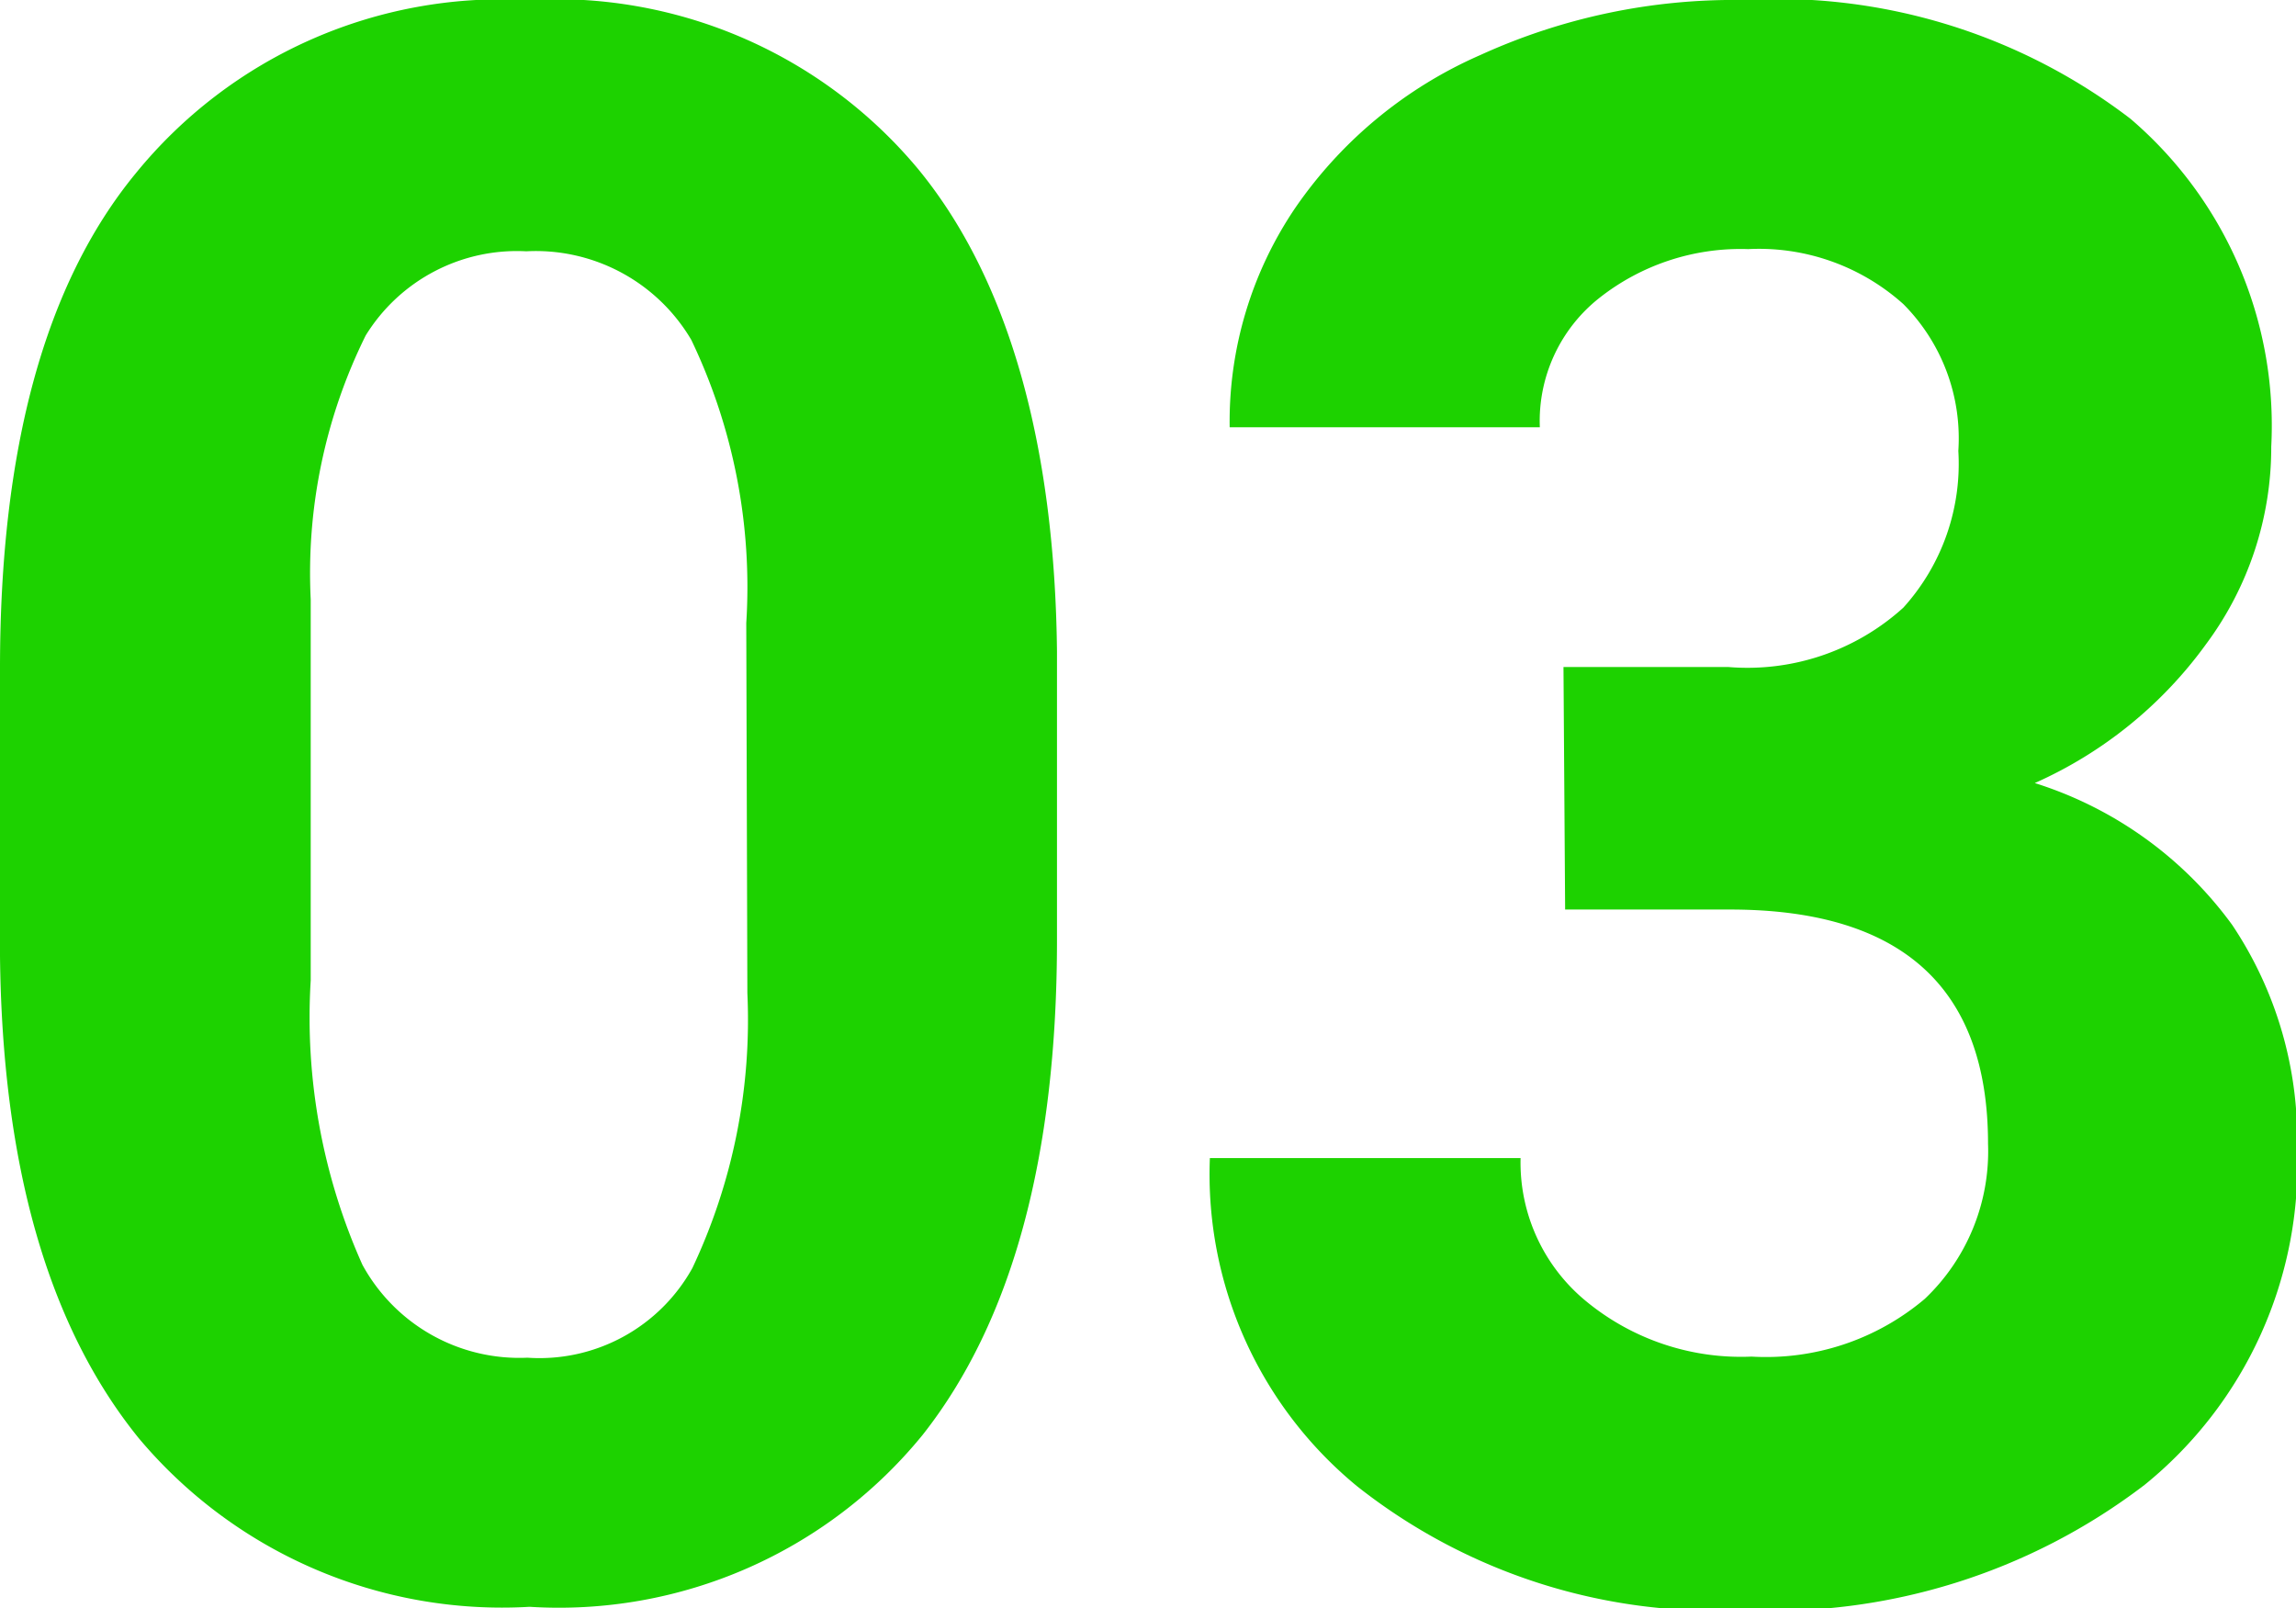 <svg xmlns="http://www.w3.org/2000/svg" viewBox="0 0 41.75 29.25"><defs><style>.cls-1{fill:#1dd200;}</style></defs><g id="レイヤー_2" data-name="レイヤー 2"><g id="レイヤー_1-2" data-name="レイヤー 1"><g id="_01" data-name=" 01"><path class="cls-1" d="M19.22,17.09q0,5.9-2.44,9a8.53,8.53,0,0,1-7.15,3.13,8.62,8.62,0,0,1-7.11-3.07Q.06,23.11,0,17.38V12.15q0-6,2.47-9A8.58,8.58,0,0,1,9.59,0,8.58,8.58,0,0,1,16.7,3.08c1.64,2,2.48,5,2.52,8.77Zm-5.65-5.76a10.4,10.4,0,0,0-1-5.15,3.28,3.28,0,0,0-3-1.61A3.23,3.23,0,0,0,6.65,6.1a9.73,9.73,0,0,0-1,4.8v6.93A11,11,0,0,0,6.59,23a3.25,3.25,0,0,0,3,1.69,3.18,3.18,0,0,0,3-1.63,10.57,10.57,0,0,0,1-5Z"/><path class="cls-1" d="M28.43,12.13h3a4.22,4.22,0,0,0,3.18-1.08,3.9,3.9,0,0,0,1-2.85,3.46,3.46,0,0,0-1-2.67,3.93,3.93,0,0,0-2.82-1,4.15,4.15,0,0,0-2.71.89A2.85,2.85,0,0,0,28,7.77H22.36a6.93,6.93,0,0,1,1.2-4A7.94,7.94,0,0,1,26.92,1a11.11,11.11,0,0,1,4.75-1,10.58,10.58,0,0,1,7.07,2.16A7.34,7.34,0,0,1,41.3,8.12a6,6,0,0,1-1.19,3.6A7.71,7.71,0,0,1,37,14.24a7.06,7.06,0,0,1,3.59,2.58,7,7,0,0,1,1.18,4.06A7.5,7.5,0,0,1,39,27a11.15,11.15,0,0,1-7.32,2.28,10.51,10.51,0,0,1-7-2.25A7.34,7.34,0,0,1,22,21.06h5.65a3.26,3.26,0,0,0,1.2,2.61,4.43,4.43,0,0,0,3,1A4.47,4.47,0,0,0,35,23.62a3.7,3.7,0,0,0,1.15-2.82c0-2.84-1.57-4.26-4.69-4.26h-3Z"/></g></g></g></svg>